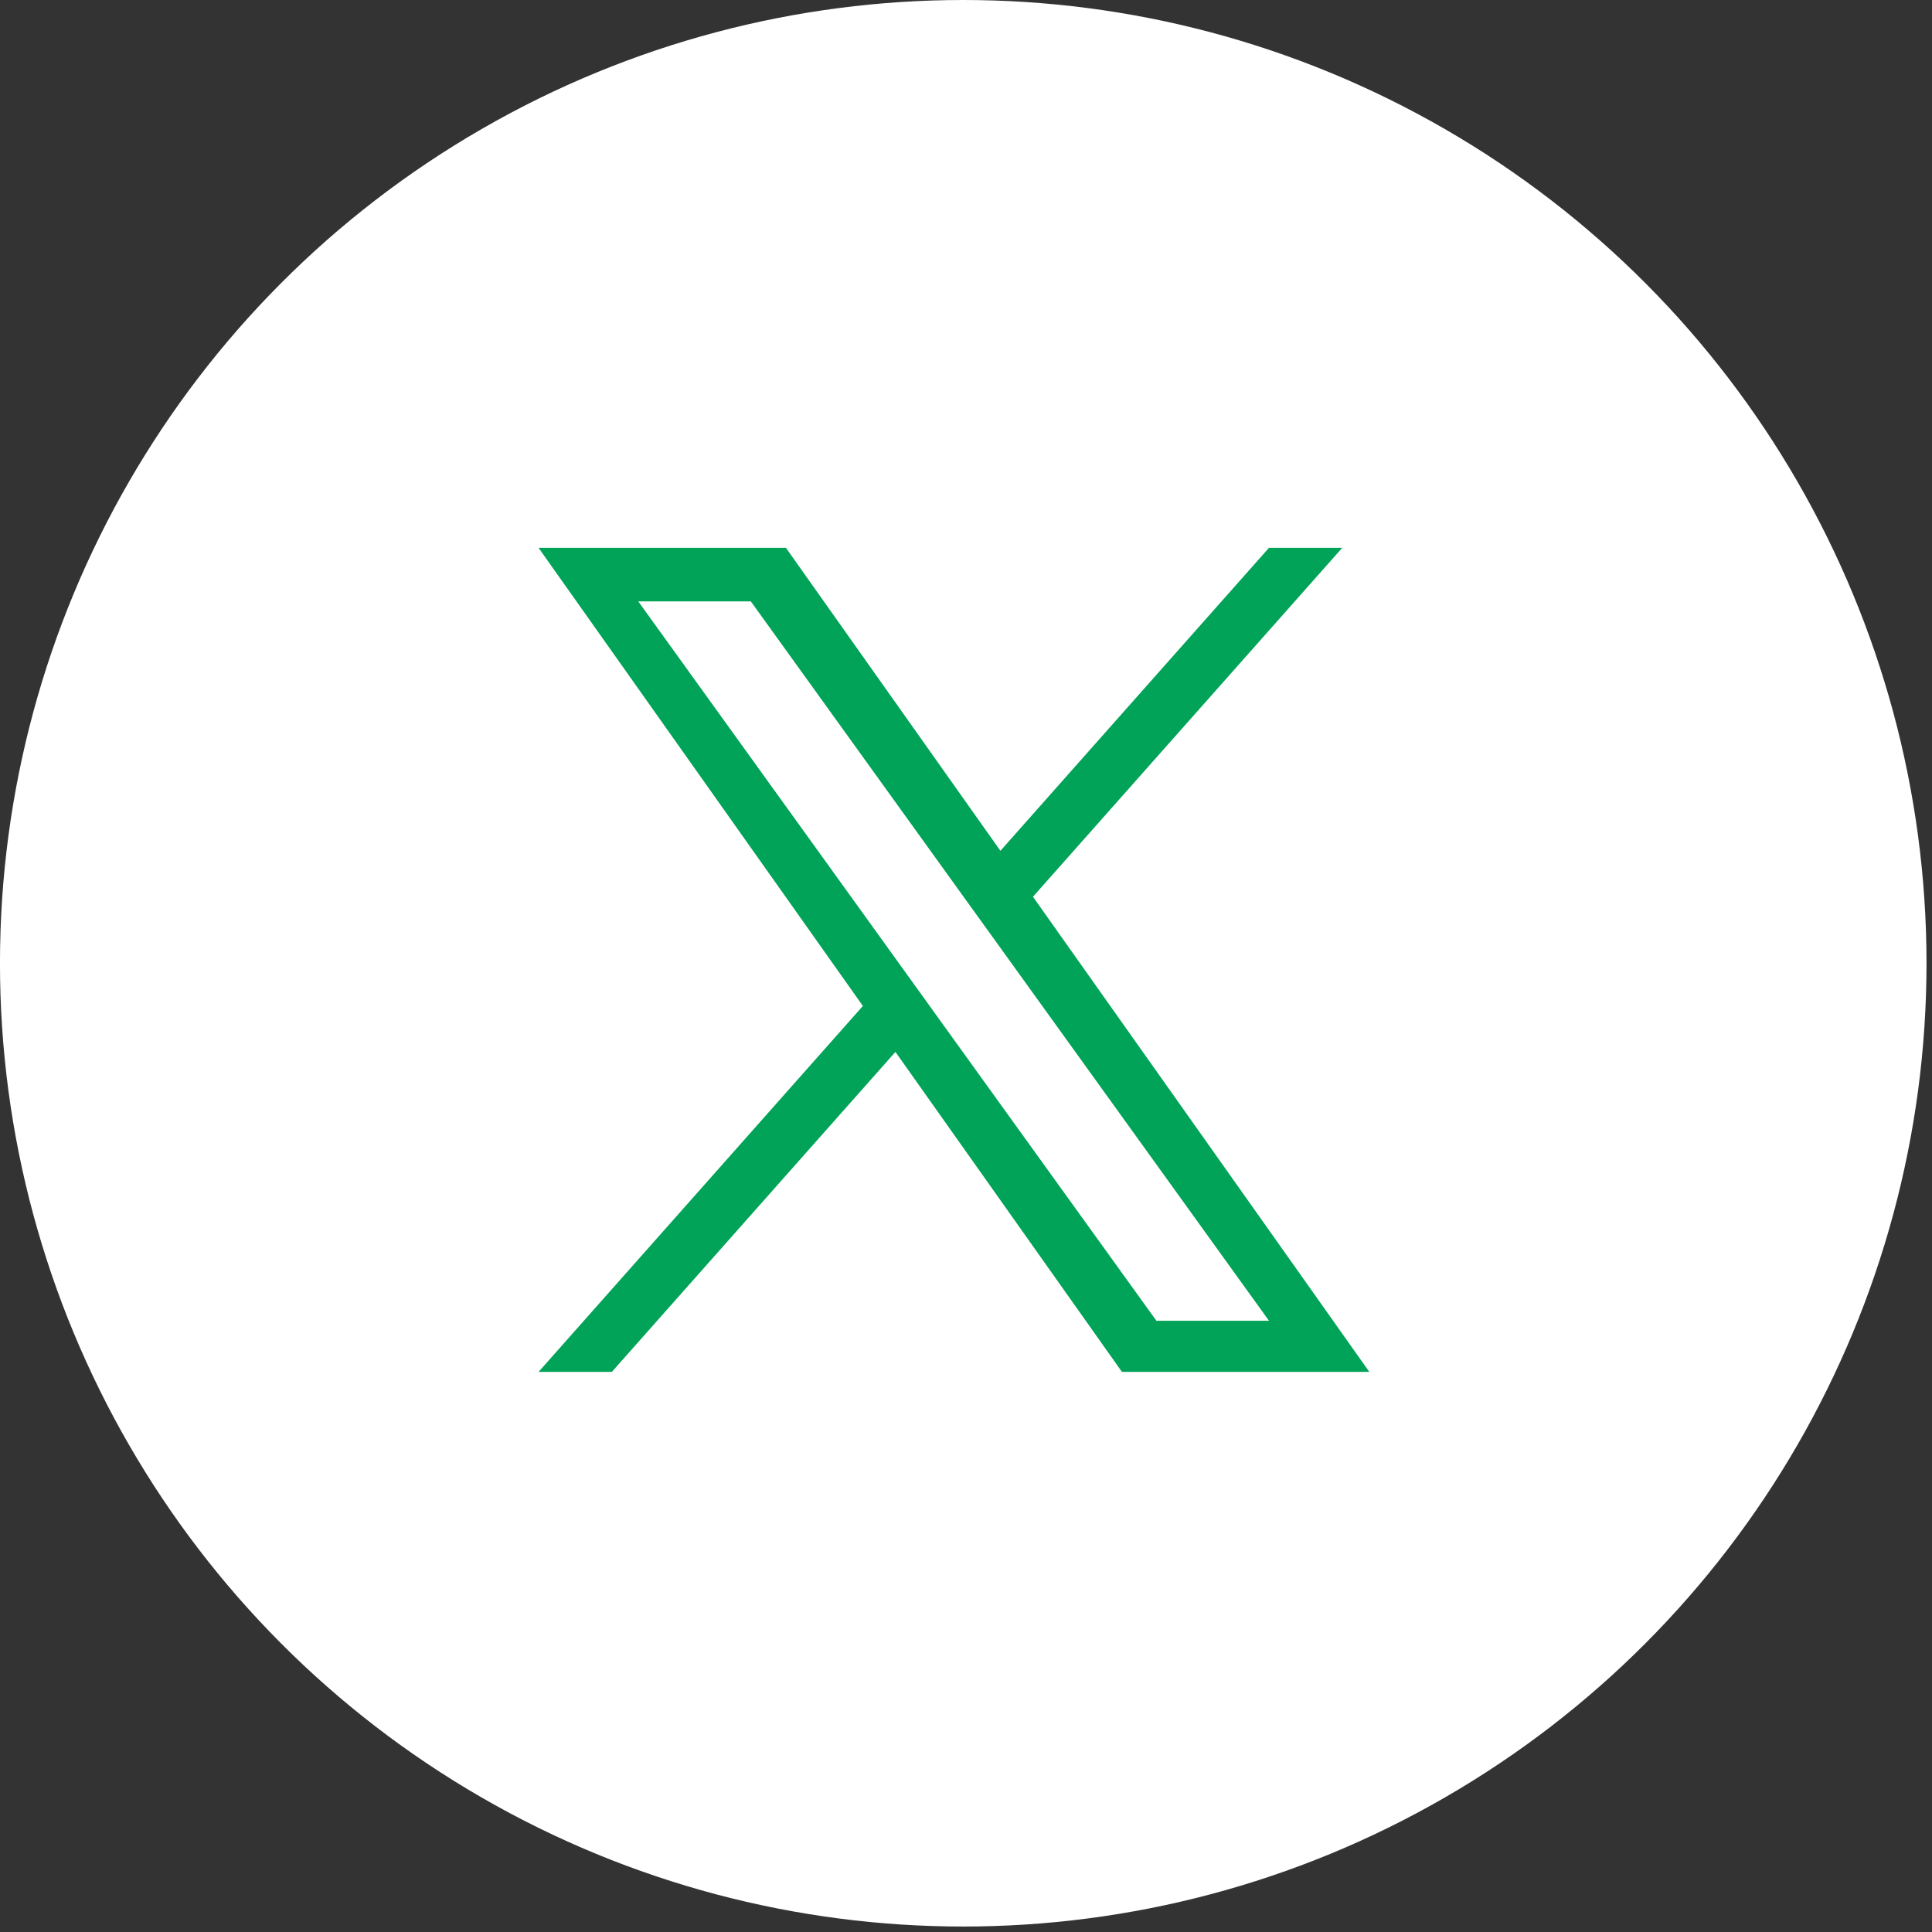 <svg width="70" height="70" viewBox="0 0 70 70" fill="none" xmlns="http://www.w3.org/2000/svg">
<rect x="0" y="0" width="70" height="70" fill="#333333" stroke="none"/>
<circle cx="34.9" cy="34.901" r="34.901" fill="white"/>
<g clip-path="url(#clip0_385_1565)">
<path d="M37.426 32.491L48.632 19.849H45.977L36.247 30.826L28.476 19.849H19.513L31.264 36.448L19.513 49.706H22.168L32.443 38.113L40.65 49.706H49.613L37.426 32.491H37.426ZM33.789 36.594L32.599 34.941L23.125 21.789H27.204L34.849 32.404L36.04 34.056L45.978 47.854H41.899L33.789 36.595V36.594Z" fill="#00A357"/>
</g>
<defs>
<clipPath id="clip0_385_1565">
<rect width="30.762" height="29.857" fill="white" transform="translate(19.181 19.848)"/>
</clipPath>
</defs>
</svg>
